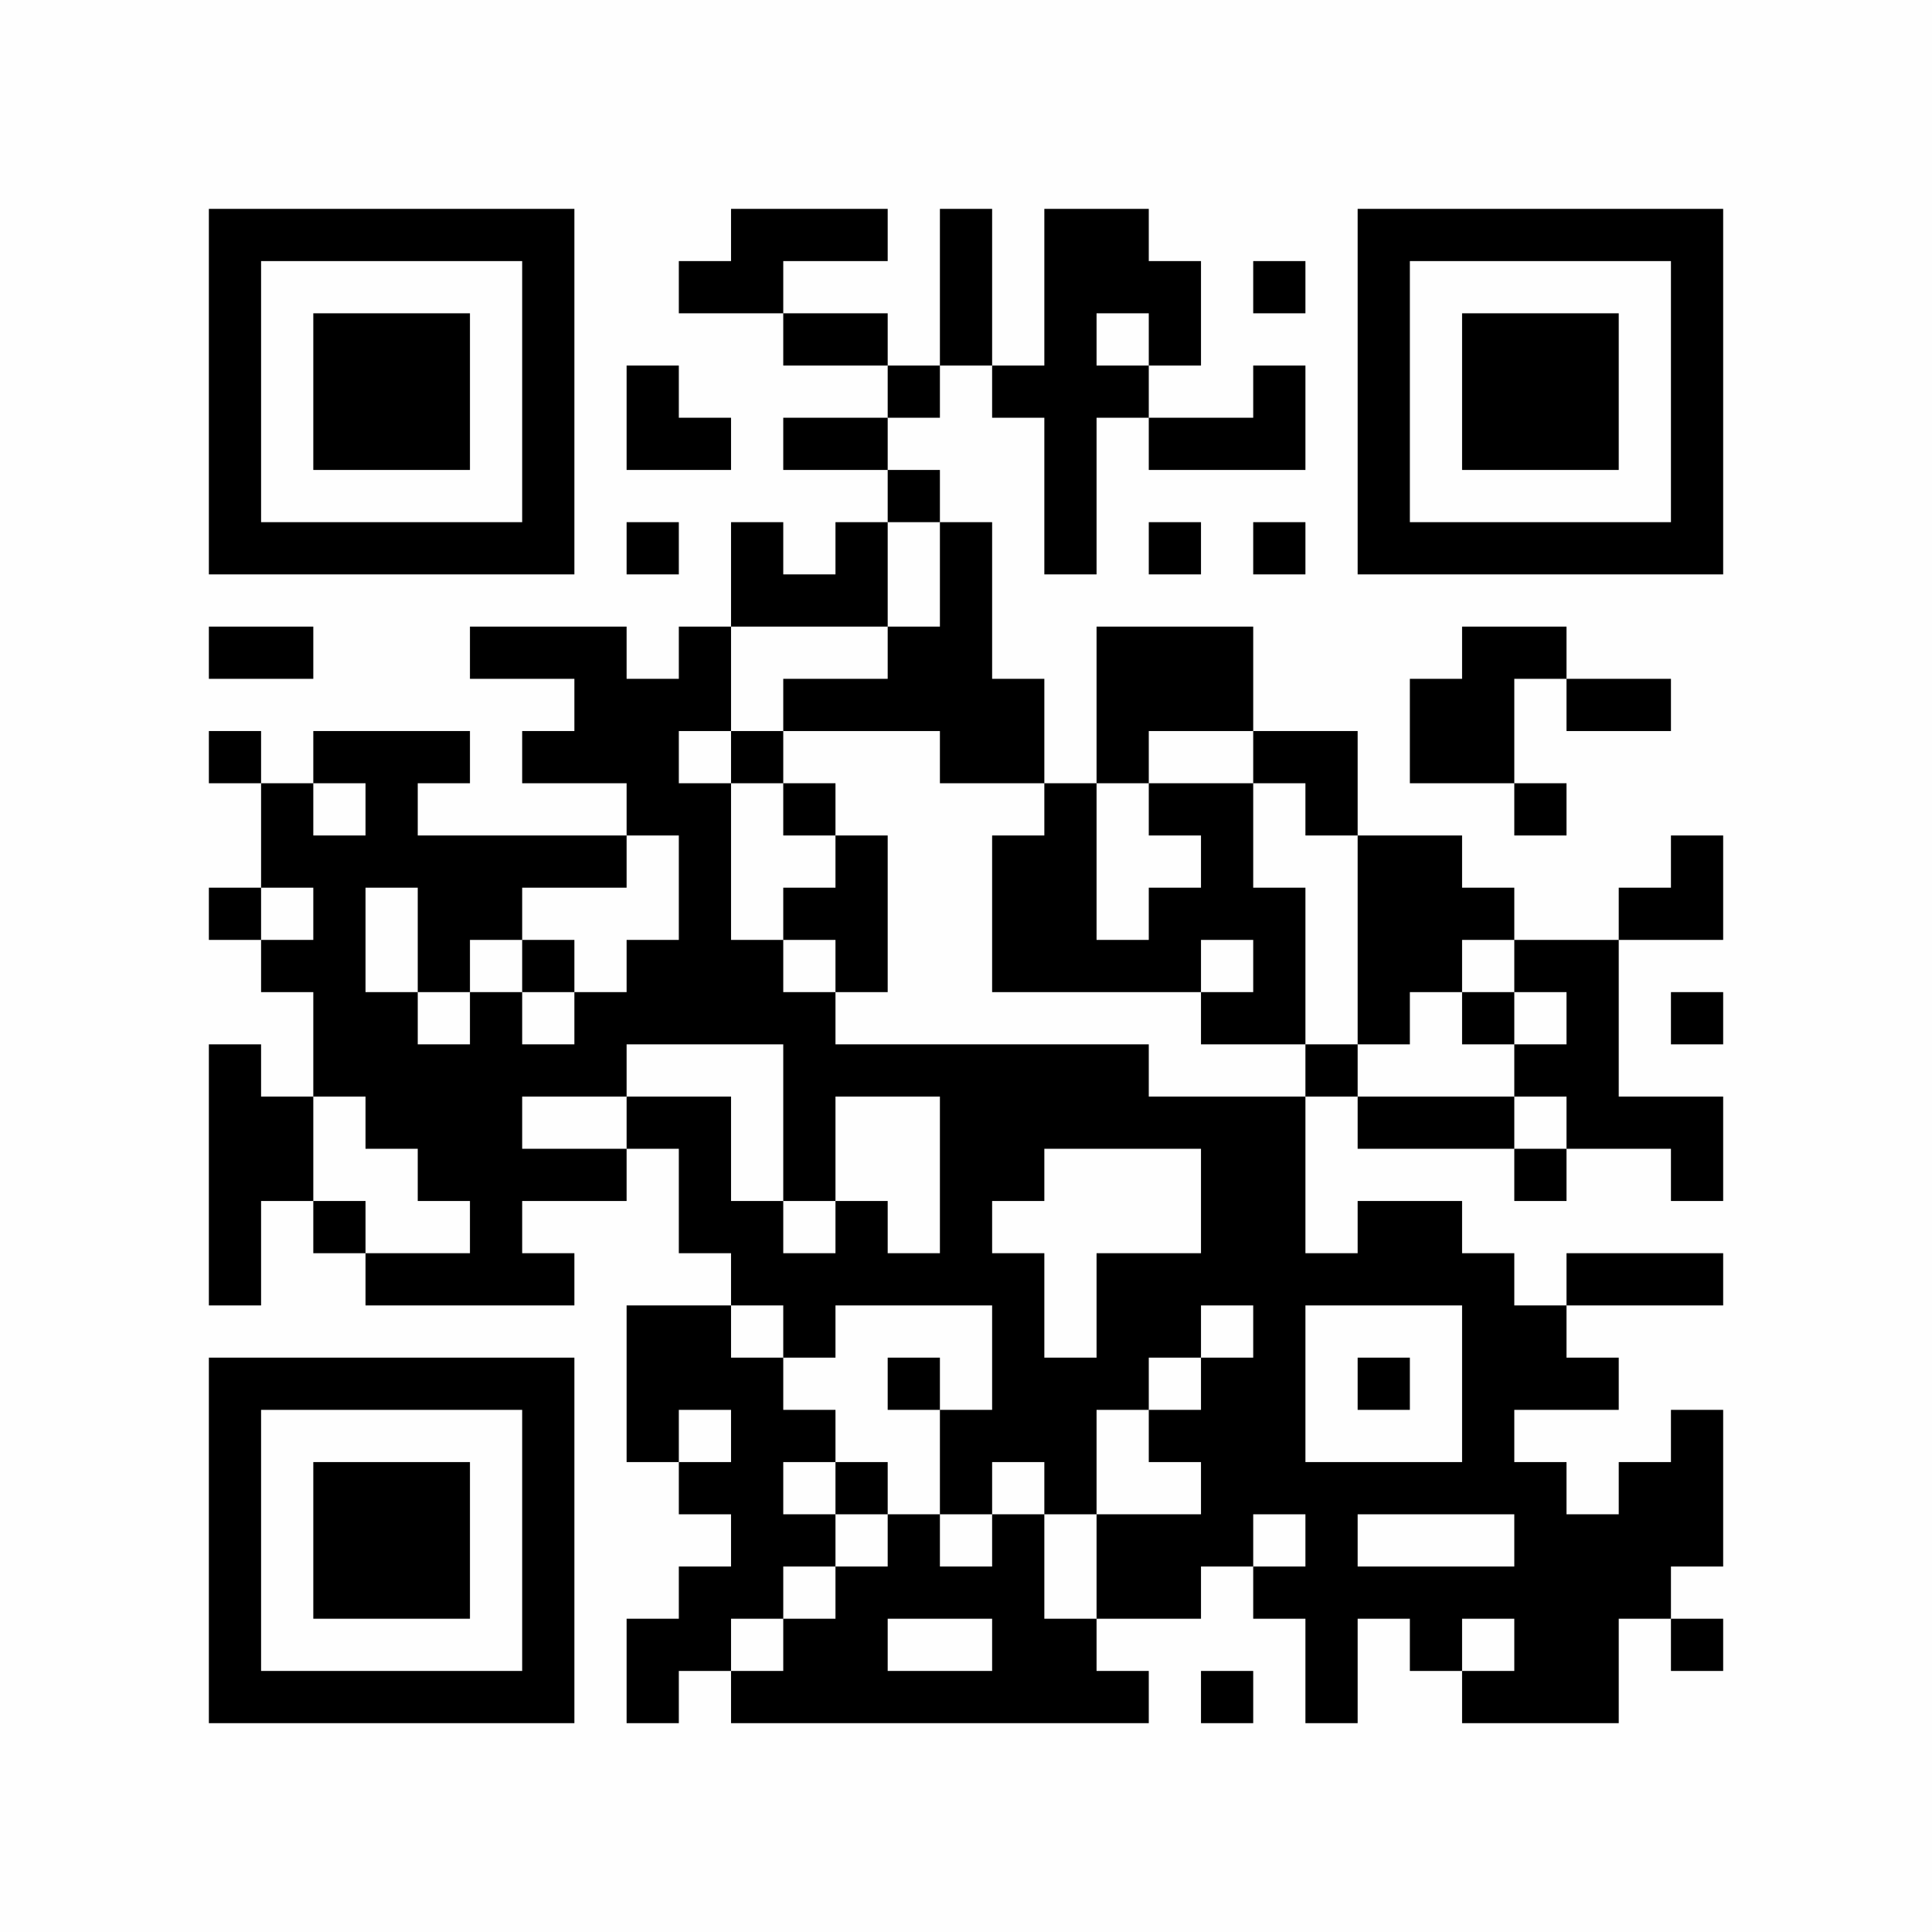 <?xml version="1.0" encoding="UTF-8"?>
<svg xmlns="http://www.w3.org/2000/svg" version="1.1" width="400" height="400" viewBox="0 0 400 400"><rect x="0" y="0" width="400" height="400" fill="#fefefe"/><g transform="scale(10.811)"><g transform="translate(4.000,4.000)"><path fill-rule="evenodd" d="M10 0L10 1L9 1L9 2L11 2L11 3L13 3L13 4L11 4L11 5L13 5L13 6L12 6L12 7L11 7L11 6L10 6L10 8L9 8L9 9L8 9L8 8L5 8L5 9L7 9L7 10L6 10L6 11L8 11L8 12L4 12L4 11L5 11L5 10L2 10L2 11L1 11L1 10L0 10L0 11L1 11L1 13L0 13L0 14L1 14L1 15L2 15L2 17L1 17L1 16L0 16L0 21L1 21L1 19L2 19L2 20L3 20L3 21L7 21L7 20L6 20L6 19L8 19L8 18L9 18L9 20L10 20L10 21L8 21L8 24L9 24L9 25L10 25L10 26L9 26L9 27L8 27L8 29L9 29L9 28L10 28L10 29L18 29L18 28L17 28L17 27L19 27L19 26L20 26L20 27L21 27L21 29L22 29L22 27L23 27L23 28L24 28L24 29L27 29L27 27L28 27L28 28L29 28L29 27L28 27L28 26L29 26L29 23L28 23L28 24L27 24L27 25L26 25L26 24L25 24L25 23L27 23L27 22L26 22L26 21L29 21L29 20L26 20L26 21L25 21L25 20L24 20L24 19L22 19L22 20L21 20L21 17L22 17L22 18L25 18L25 19L26 19L26 18L28 18L28 19L29 19L29 17L27 17L27 14L29 14L29 12L28 12L28 13L27 13L27 14L25 14L25 13L24 13L24 12L22 12L22 10L20 10L20 8L17 8L17 11L16 11L16 9L15 9L15 6L14 6L14 5L13 5L13 4L14 4L14 3L15 3L15 4L16 4L16 7L17 7L17 4L18 4L18 5L21 5L21 3L20 3L20 4L18 4L18 3L19 3L19 1L18 1L18 0L16 0L16 3L15 3L15 0L14 0L14 3L13 3L13 2L11 2L11 1L13 1L13 0ZM20 1L20 2L21 2L21 1ZM17 2L17 3L18 3L18 2ZM8 3L8 5L10 5L10 4L9 4L9 3ZM8 6L8 7L9 7L9 6ZM13 6L13 8L10 8L10 10L9 10L9 11L10 11L10 14L11 14L11 15L12 15L12 16L18 16L18 17L21 17L21 16L22 16L22 17L25 17L25 18L26 18L26 17L25 17L25 16L26 16L26 15L25 15L25 14L24 14L24 15L23 15L23 16L22 16L22 12L21 12L21 11L20 11L20 10L18 10L18 11L17 11L17 14L18 14L18 13L19 13L19 12L18 12L18 11L20 11L20 13L21 13L21 16L19 16L19 15L20 15L20 14L19 14L19 15L15 15L15 12L16 12L16 11L14 11L14 10L11 10L11 9L13 9L13 8L14 8L14 6ZM18 6L18 7L19 7L19 6ZM20 6L20 7L21 7L21 6ZM0 8L0 9L2 9L2 8ZM24 8L24 9L23 9L23 11L25 11L25 12L26 12L26 11L25 11L25 9L26 9L26 10L28 10L28 9L26 9L26 8ZM10 10L10 11L11 11L11 12L12 12L12 13L11 13L11 14L12 14L12 15L13 15L13 12L12 12L12 11L11 11L11 10ZM2 11L2 12L3 12L3 11ZM8 12L8 13L6 13L6 14L5 14L5 15L4 15L4 13L3 13L3 15L4 15L4 16L5 16L5 15L6 15L6 16L7 16L7 15L8 15L8 14L9 14L9 12ZM1 13L1 14L2 14L2 13ZM6 14L6 15L7 15L7 14ZM24 15L24 16L25 16L25 15ZM28 15L28 16L29 16L29 15ZM8 16L8 17L6 17L6 18L8 18L8 17L10 17L10 19L11 19L11 20L12 20L12 19L13 19L13 20L14 20L14 17L12 17L12 19L11 19L11 16ZM2 17L2 19L3 19L3 20L5 20L5 19L4 19L4 18L3 18L3 17ZM16 18L16 19L15 19L15 20L16 20L16 22L17 22L17 20L19 20L19 18ZM10 21L10 22L11 22L11 23L12 23L12 24L11 24L11 25L12 25L12 26L11 26L11 27L10 27L10 28L11 28L11 27L12 27L12 26L13 26L13 25L14 25L14 26L15 26L15 25L16 25L16 27L17 27L17 25L19 25L19 24L18 24L18 23L19 23L19 22L20 22L20 21L19 21L19 22L18 22L18 23L17 23L17 25L16 25L16 24L15 24L15 25L14 25L14 23L15 23L15 21L12 21L12 22L11 22L11 21ZM21 21L21 24L24 24L24 21ZM13 22L13 23L14 23L14 22ZM22 22L22 23L23 23L23 22ZM9 23L9 24L10 24L10 23ZM12 24L12 25L13 25L13 24ZM20 25L20 26L21 26L21 25ZM22 25L22 26L25 26L25 25ZM13 27L13 28L15 28L15 27ZM24 27L24 28L25 28L25 27ZM19 28L19 29L20 29L20 28ZM0 0L0 7L7 7L7 0ZM1 1L1 6L6 6L6 1ZM2 2L2 5L5 5L5 2ZM29 0L22 0L22 7L29 7ZM28 1L23 1L23 6L28 6ZM27 2L24 2L24 5L27 5ZM0 29L7 29L7 22L0 22ZM1 28L6 28L6 23L1 23ZM2 27L5 27L5 24L2 24Z" fill="#000000"/></g></g></svg>
